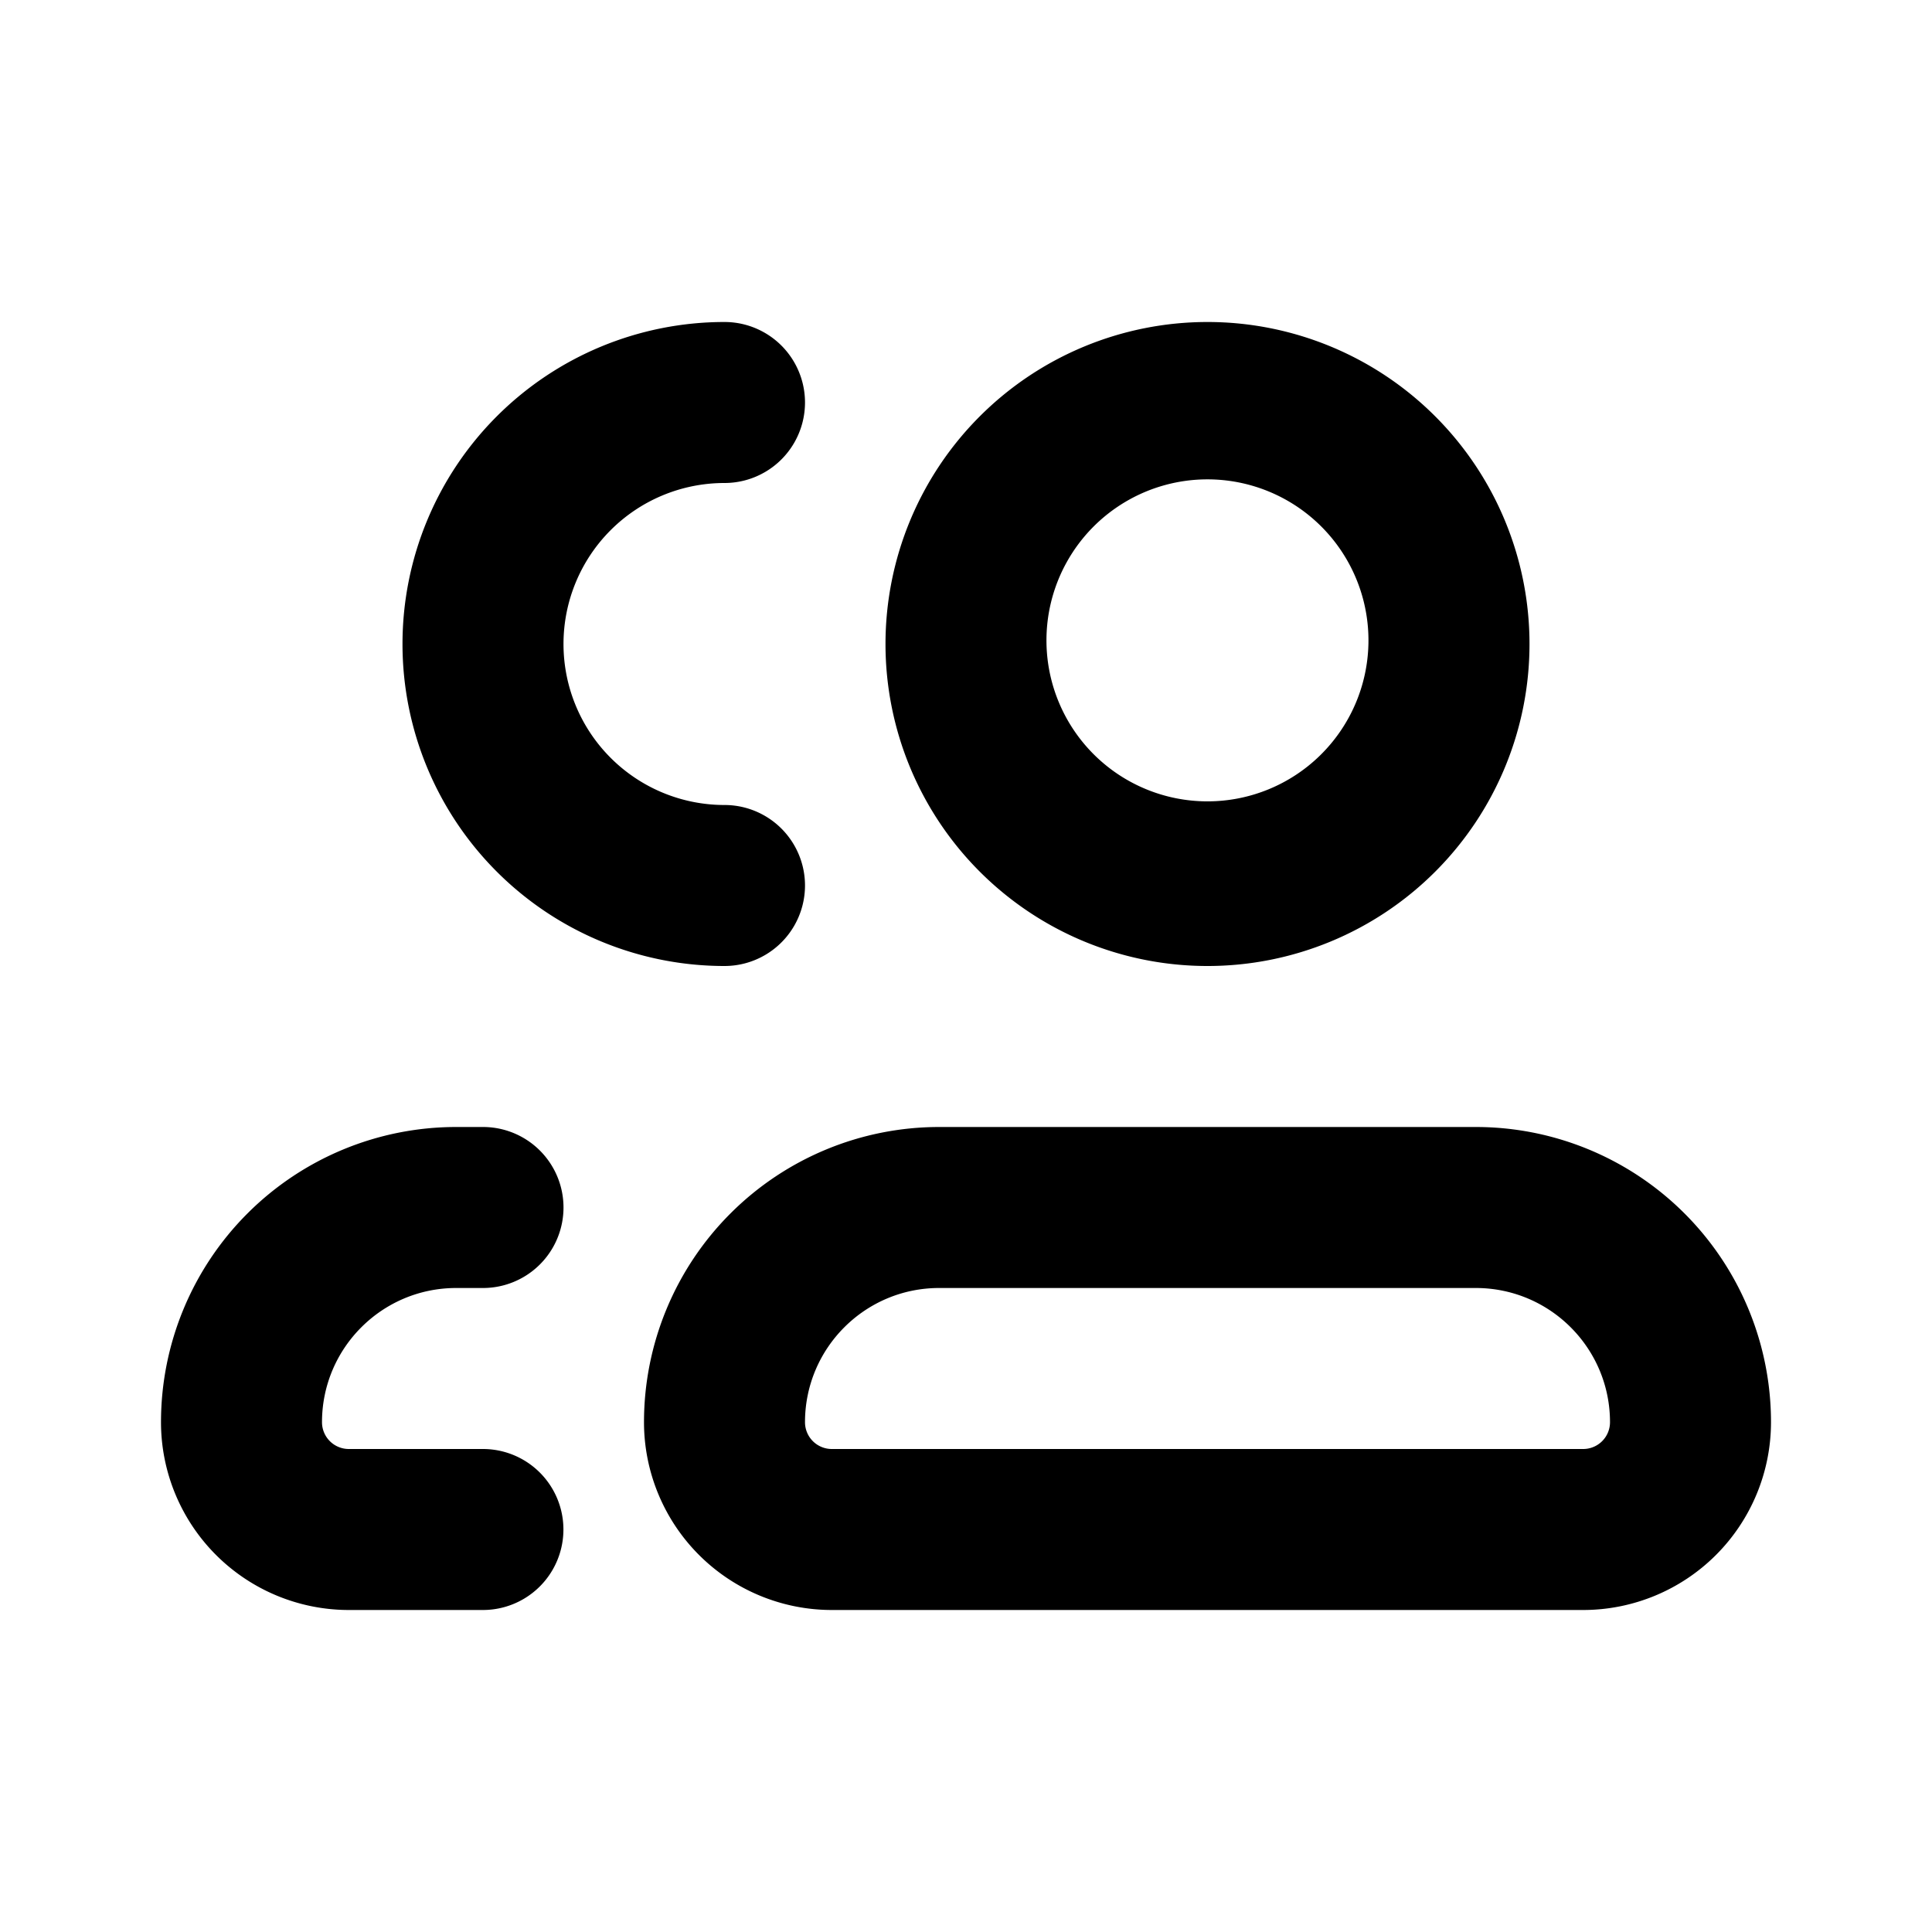 <svg xmlns="http://www.w3.org/2000/svg" fill="none" viewBox="0 0 24 24"><path fill="currentColor" d="M7 8a2 2 0 0 1 2-2 1 1 0 0 0 0-2 4 4 0 0 0 0 8 1 1 0 0 0 0-2 2 2 0 0 1-2-2m-3 9.667C4 16.747 4.746 16 5.667 16H6a1 1 0 0 0 0-2h-.333A3.667 3.667 0 0 0 2 17.667 2.334 2.334 0 0 0 4.333 20h1.666a1 1 0 0 0 0-2H4.333A.333.333 0 0 1 4 17.667M15 4a4 4 0 1 0 0 8 4 4 0 0 0 0-8m-2 4a2 2 0 1 1 3.999-.001A2 2 0 0 1 13 8m-1.333 6A3.667 3.667 0 0 0 8 17.667 2.334 2.334 0 0 0 10.333 20h9.334A2.334 2.334 0 0 0 22 17.667 3.667 3.667 0 0 0 18.333 14zM10 17.667c0-.92.746-1.667 1.666-1.667h6.667c.92 0 1.667.746 1.667 1.667a.333.333 0 0 1-.333.333h-9.334a.333.333 0 0 1-.333-.333"/></svg>